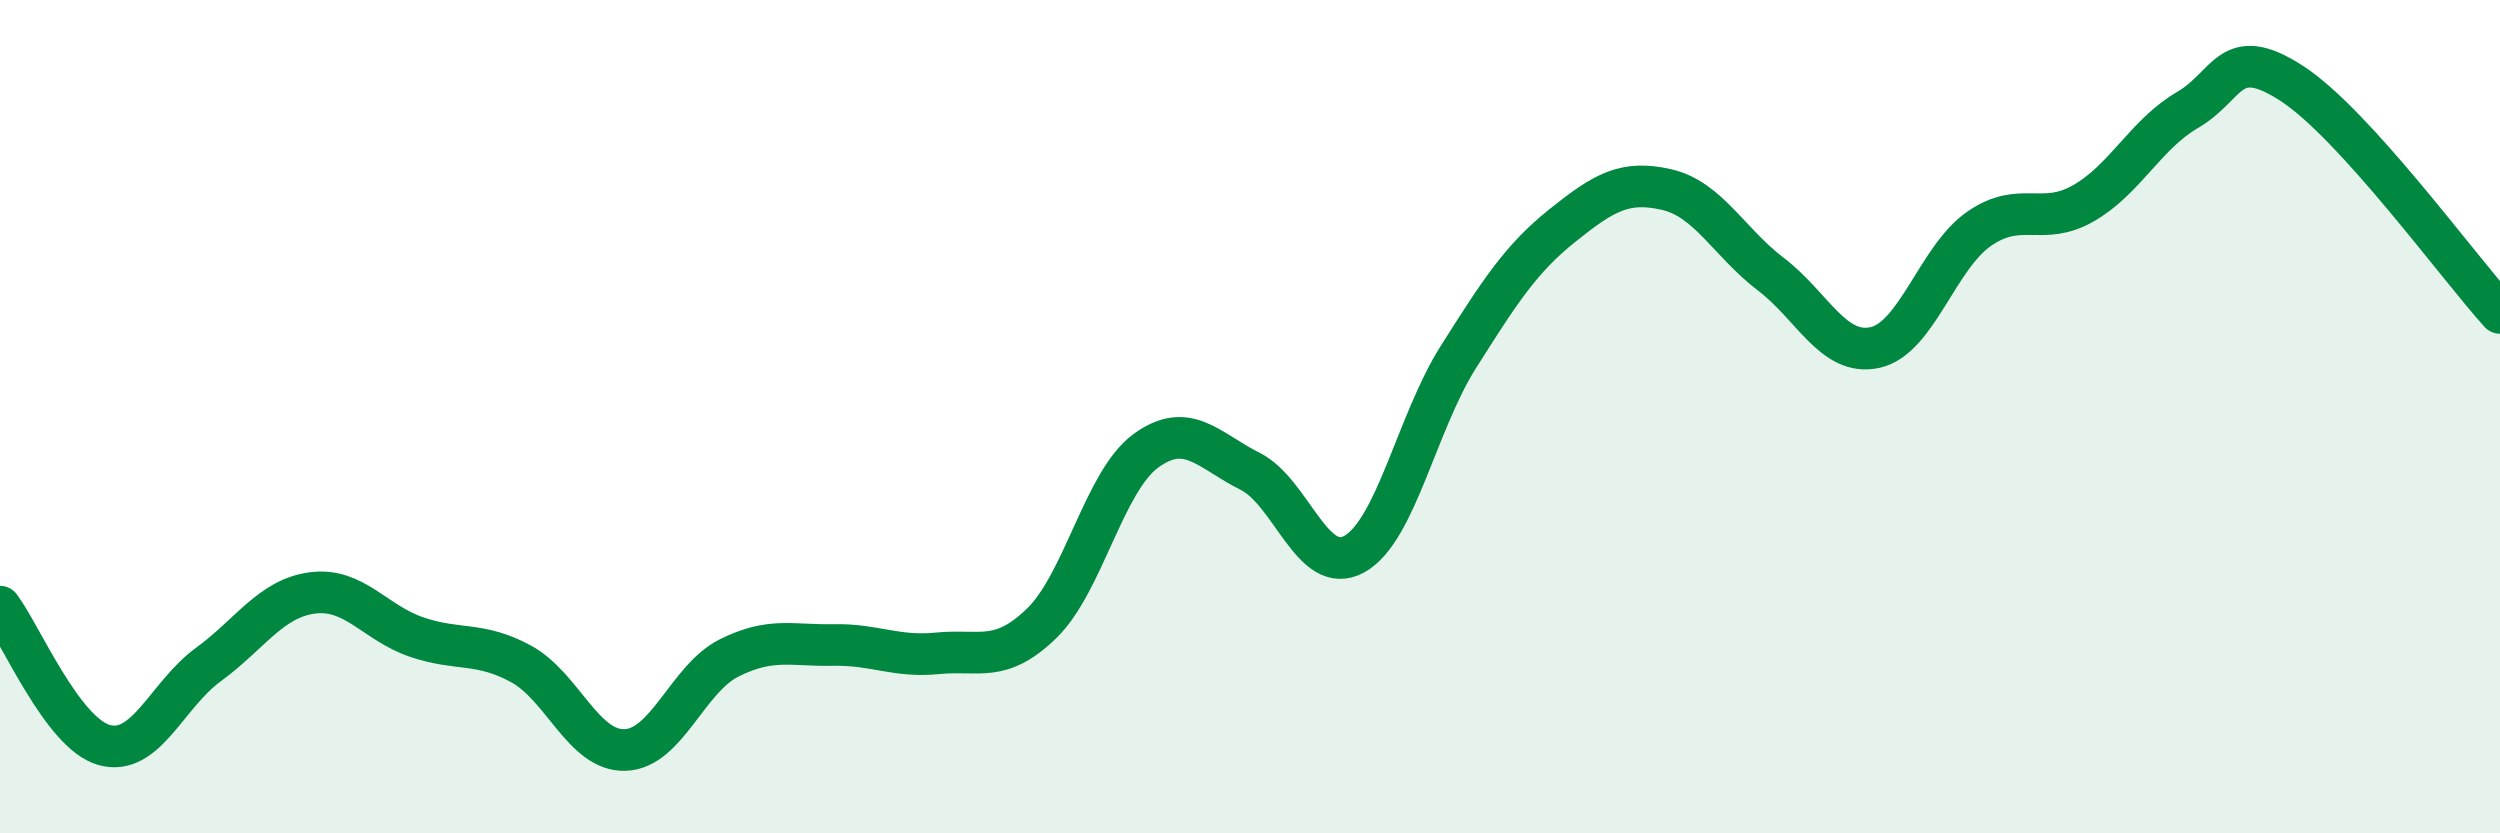 
    <svg width="60" height="20" viewBox="0 0 60 20" xmlns="http://www.w3.org/2000/svg">
      <path
        d="M 0,14.56 C 0.5,15.22 1.5,17.6 2.5,17.88 C 3.5,18.16 4,16.68 5,15.95 C 6,15.22 6.5,14.36 7.5,14.23 C 8.5,14.1 9,14.95 10,15.29 C 11,15.63 11.5,15.39 12.5,15.93 C 13.5,16.47 14,18.03 15,18 C 16,17.97 16.5,16.29 17.5,15.79 C 18.5,15.29 19,15.5 20,15.48 C 21,15.46 21.5,15.78 22.5,15.68 C 23.5,15.58 24,15.93 25,14.96 C 26,13.99 26.5,11.55 27.5,10.82 C 28.5,10.09 29,10.81 30,11.31 C 31,11.81 31.5,13.85 32.5,13.3 C 33.5,12.75 34,10.15 35,8.57 C 36,6.99 36.5,6.21 37.5,5.41 C 38.5,4.61 39,4.32 40,4.55 C 41,4.78 41.5,5.82 42.5,6.58 C 43.5,7.34 44,8.56 45,8.34 C 46,8.12 46.5,6.18 47.5,5.49 C 48.5,4.8 49,5.45 50,4.88 C 51,4.31 51.5,3.22 52.5,2.64 C 53.5,2.06 53.5,1.03 55,2 C 56.5,2.97 59,6.41 60,7.51L60 20L0 20Z"
        fill="#008740"
        opacity="0.1"
        stroke-linecap="round"
        stroke-linejoin="round"
      />
      <path
        d="M 0,14.56 C 0.5,15.22 1.5,17.6 2.5,17.88 C 3.5,18.16 4,16.68 5,15.95 C 6,15.22 6.5,14.36 7.5,14.23 C 8.5,14.1 9,14.95 10,15.29 C 11,15.63 11.5,15.39 12.5,15.93 C 13.5,16.47 14,18.03 15,18 C 16,17.97 16.5,16.29 17.5,15.79 C 18.5,15.29 19,15.5 20,15.48 C 21,15.46 21.5,15.78 22.5,15.68 C 23.5,15.58 24,15.93 25,14.96 C 26,13.99 26.5,11.55 27.5,10.82 C 28.5,10.09 29,10.81 30,11.31 C 31,11.81 31.5,13.85 32.5,13.3 C 33.5,12.75 34,10.15 35,8.57 C 36,6.99 36.5,6.21 37.5,5.41 C 38.5,4.61 39,4.32 40,4.55 C 41,4.78 41.5,5.82 42.5,6.58 C 43.5,7.34 44,8.56 45,8.34 C 46,8.12 46.5,6.18 47.5,5.49 C 48.5,4.8 49,5.45 50,4.88 C 51,4.31 51.5,3.22 52.5,2.64 C 53.5,2.06 53.5,1.03 55,2 C 56.5,2.97 59,6.41 60,7.51"
        stroke="#008740"
        stroke-width="1"
        fill="none"
        stroke-linecap="round"
        stroke-linejoin="round"
      />
    </svg>
  